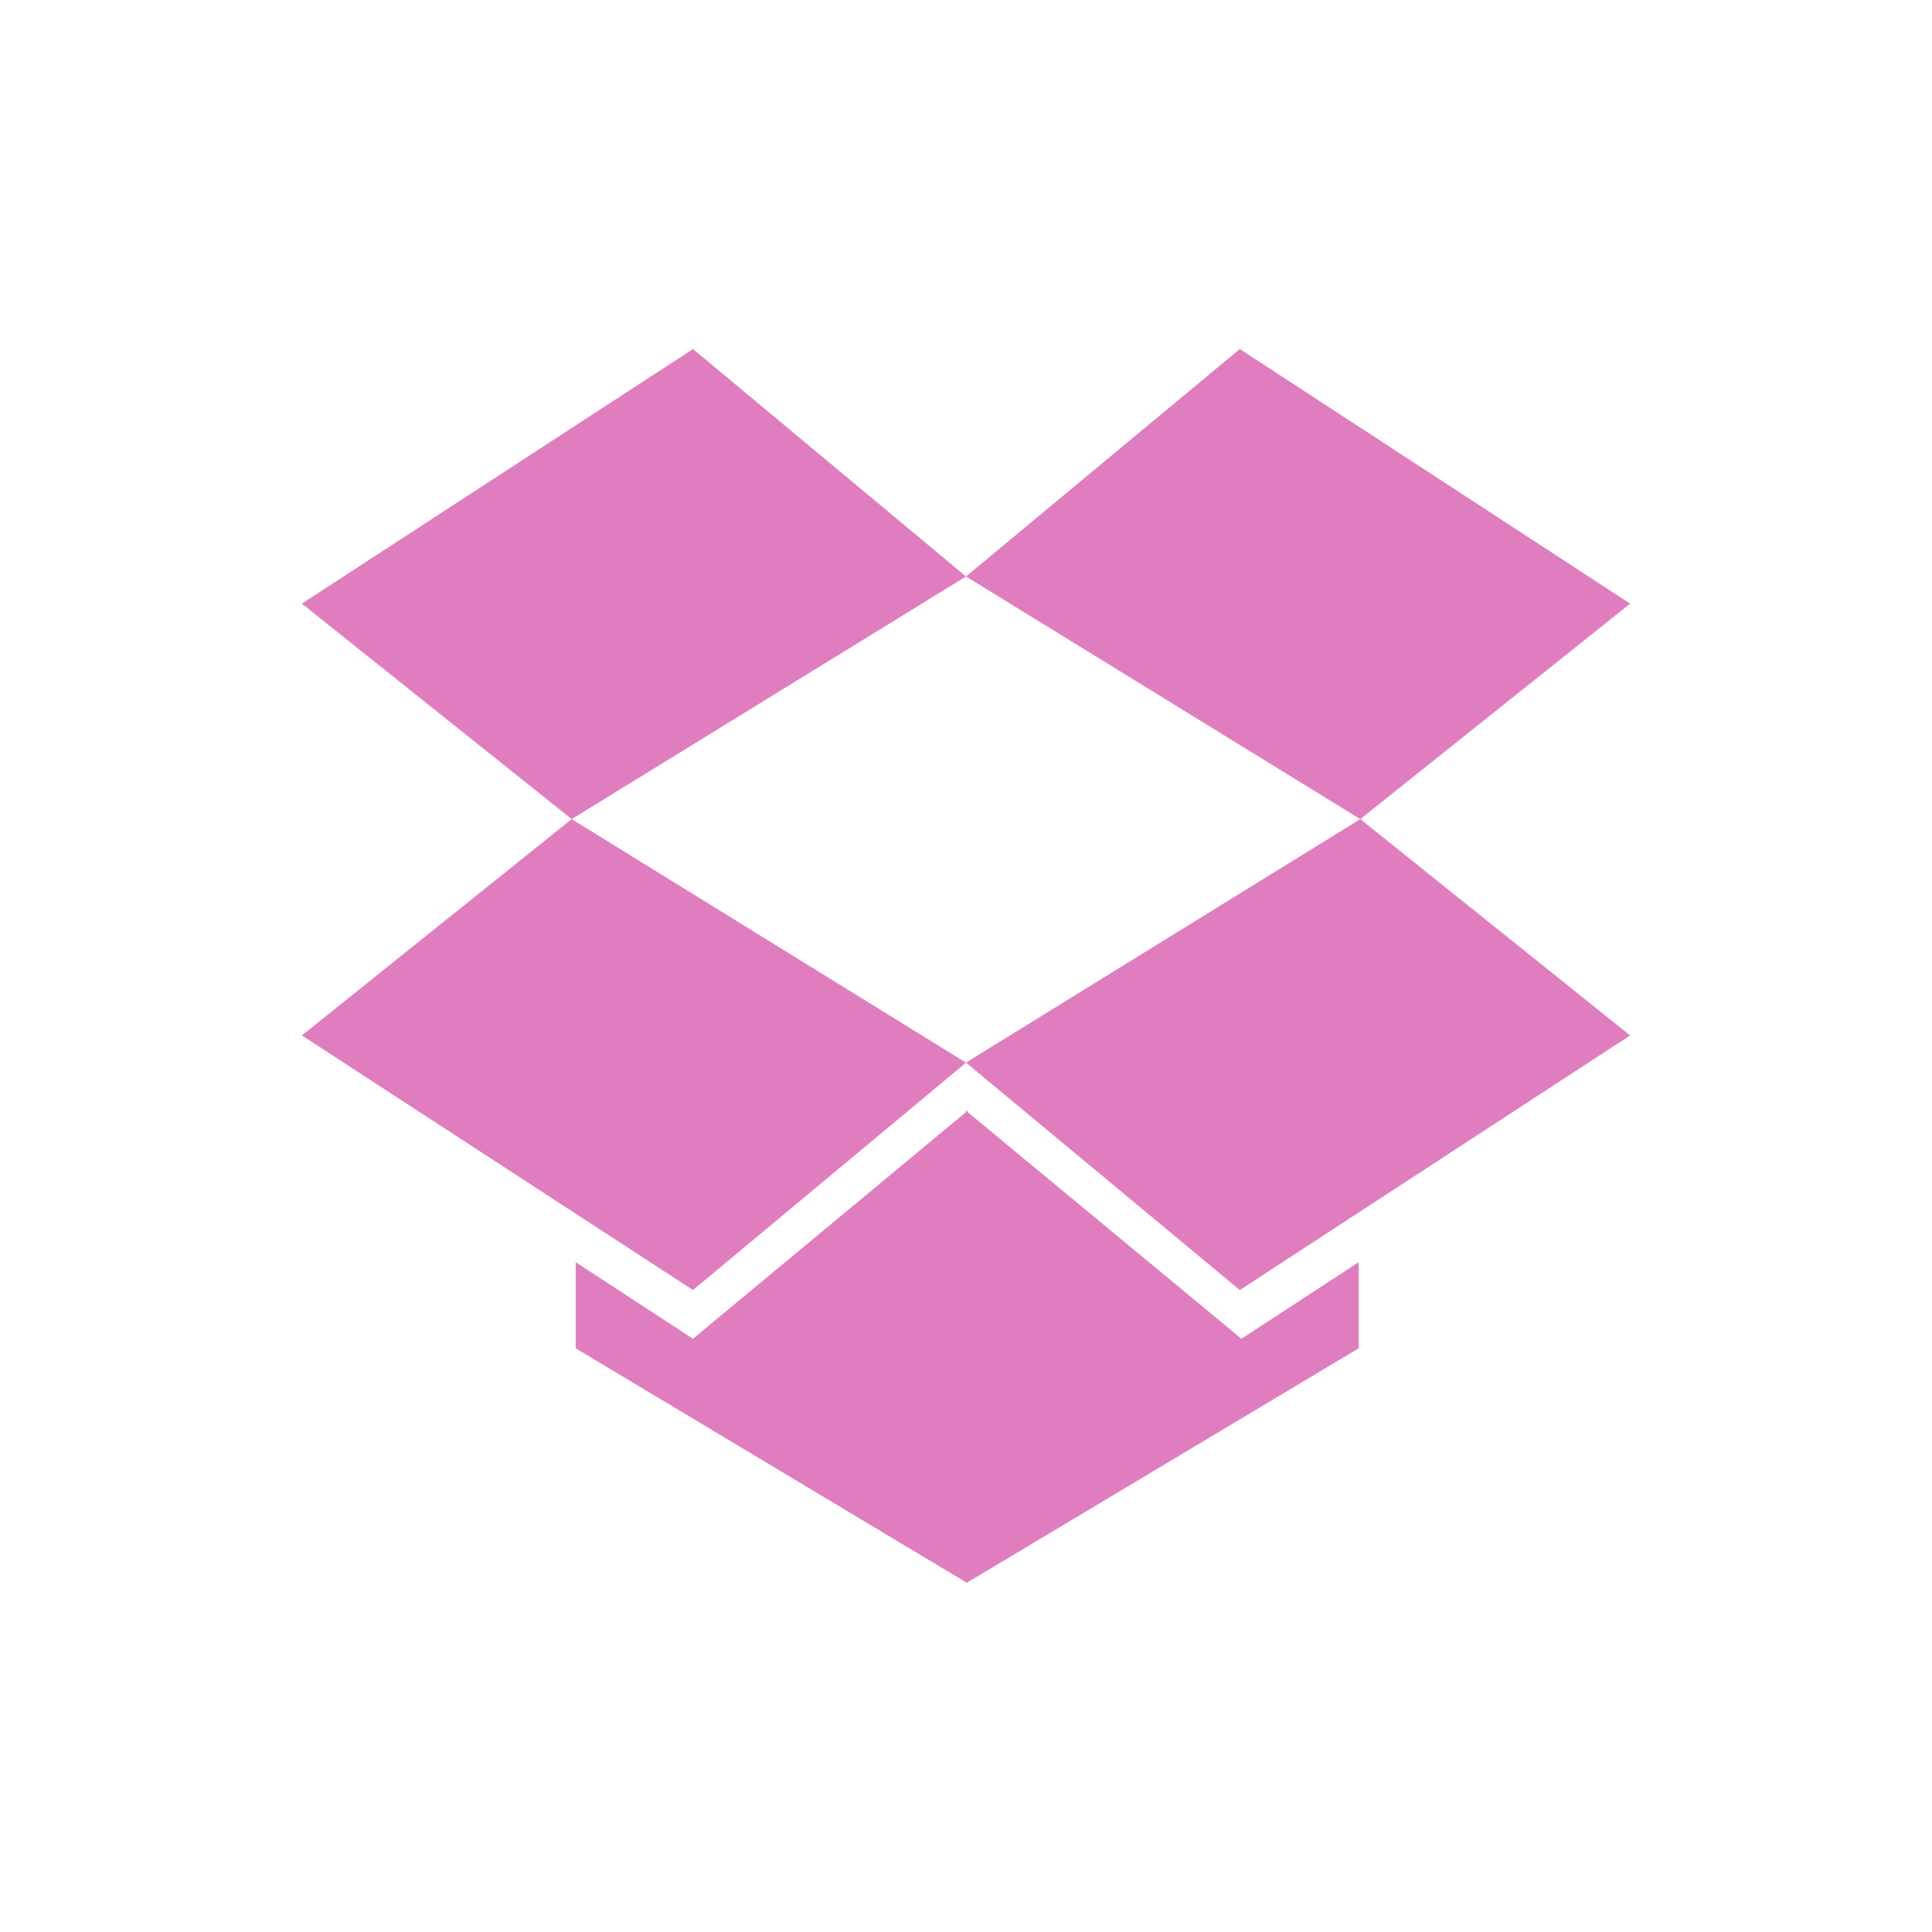 <svg fill="#E07DBE" width="800px" height="800px" viewBox="0 0 32.00 32.00" xmlns="http://www.w3.org/2000/svg" stroke="#E07DBE" stroke-width="0">

<g id="SVGRepo_bgCarrier" stroke-width="0"></g>

<g id="SVGRepo_tracerCarrier" stroke-linecap="round" stroke-linejoin="round"></g>

<g id="SVGRepo_iconCarrier">

<path d="M11.478 21.367L16 17.601l-6.531-4.034L5 17.15zM16 17.6l4.535 3.767L27 17.15l-4.469-3.583z"></path>

<path d="M16.027 18.42v-.027l-.013.013-.014-.013v.027l-4.522 3.754-1.943-1.268v1.426L16 26.207v.012l.014-.012.013.012v-.012l6.477-3.875v-1.426l-1.942 1.268zM5 9.998l4.469 3.569L16 9.548l-4.522-3.767zM20.535 5.781L16 9.548l6.531 4.019L27 9.998z"></path>

</g>

</svg>